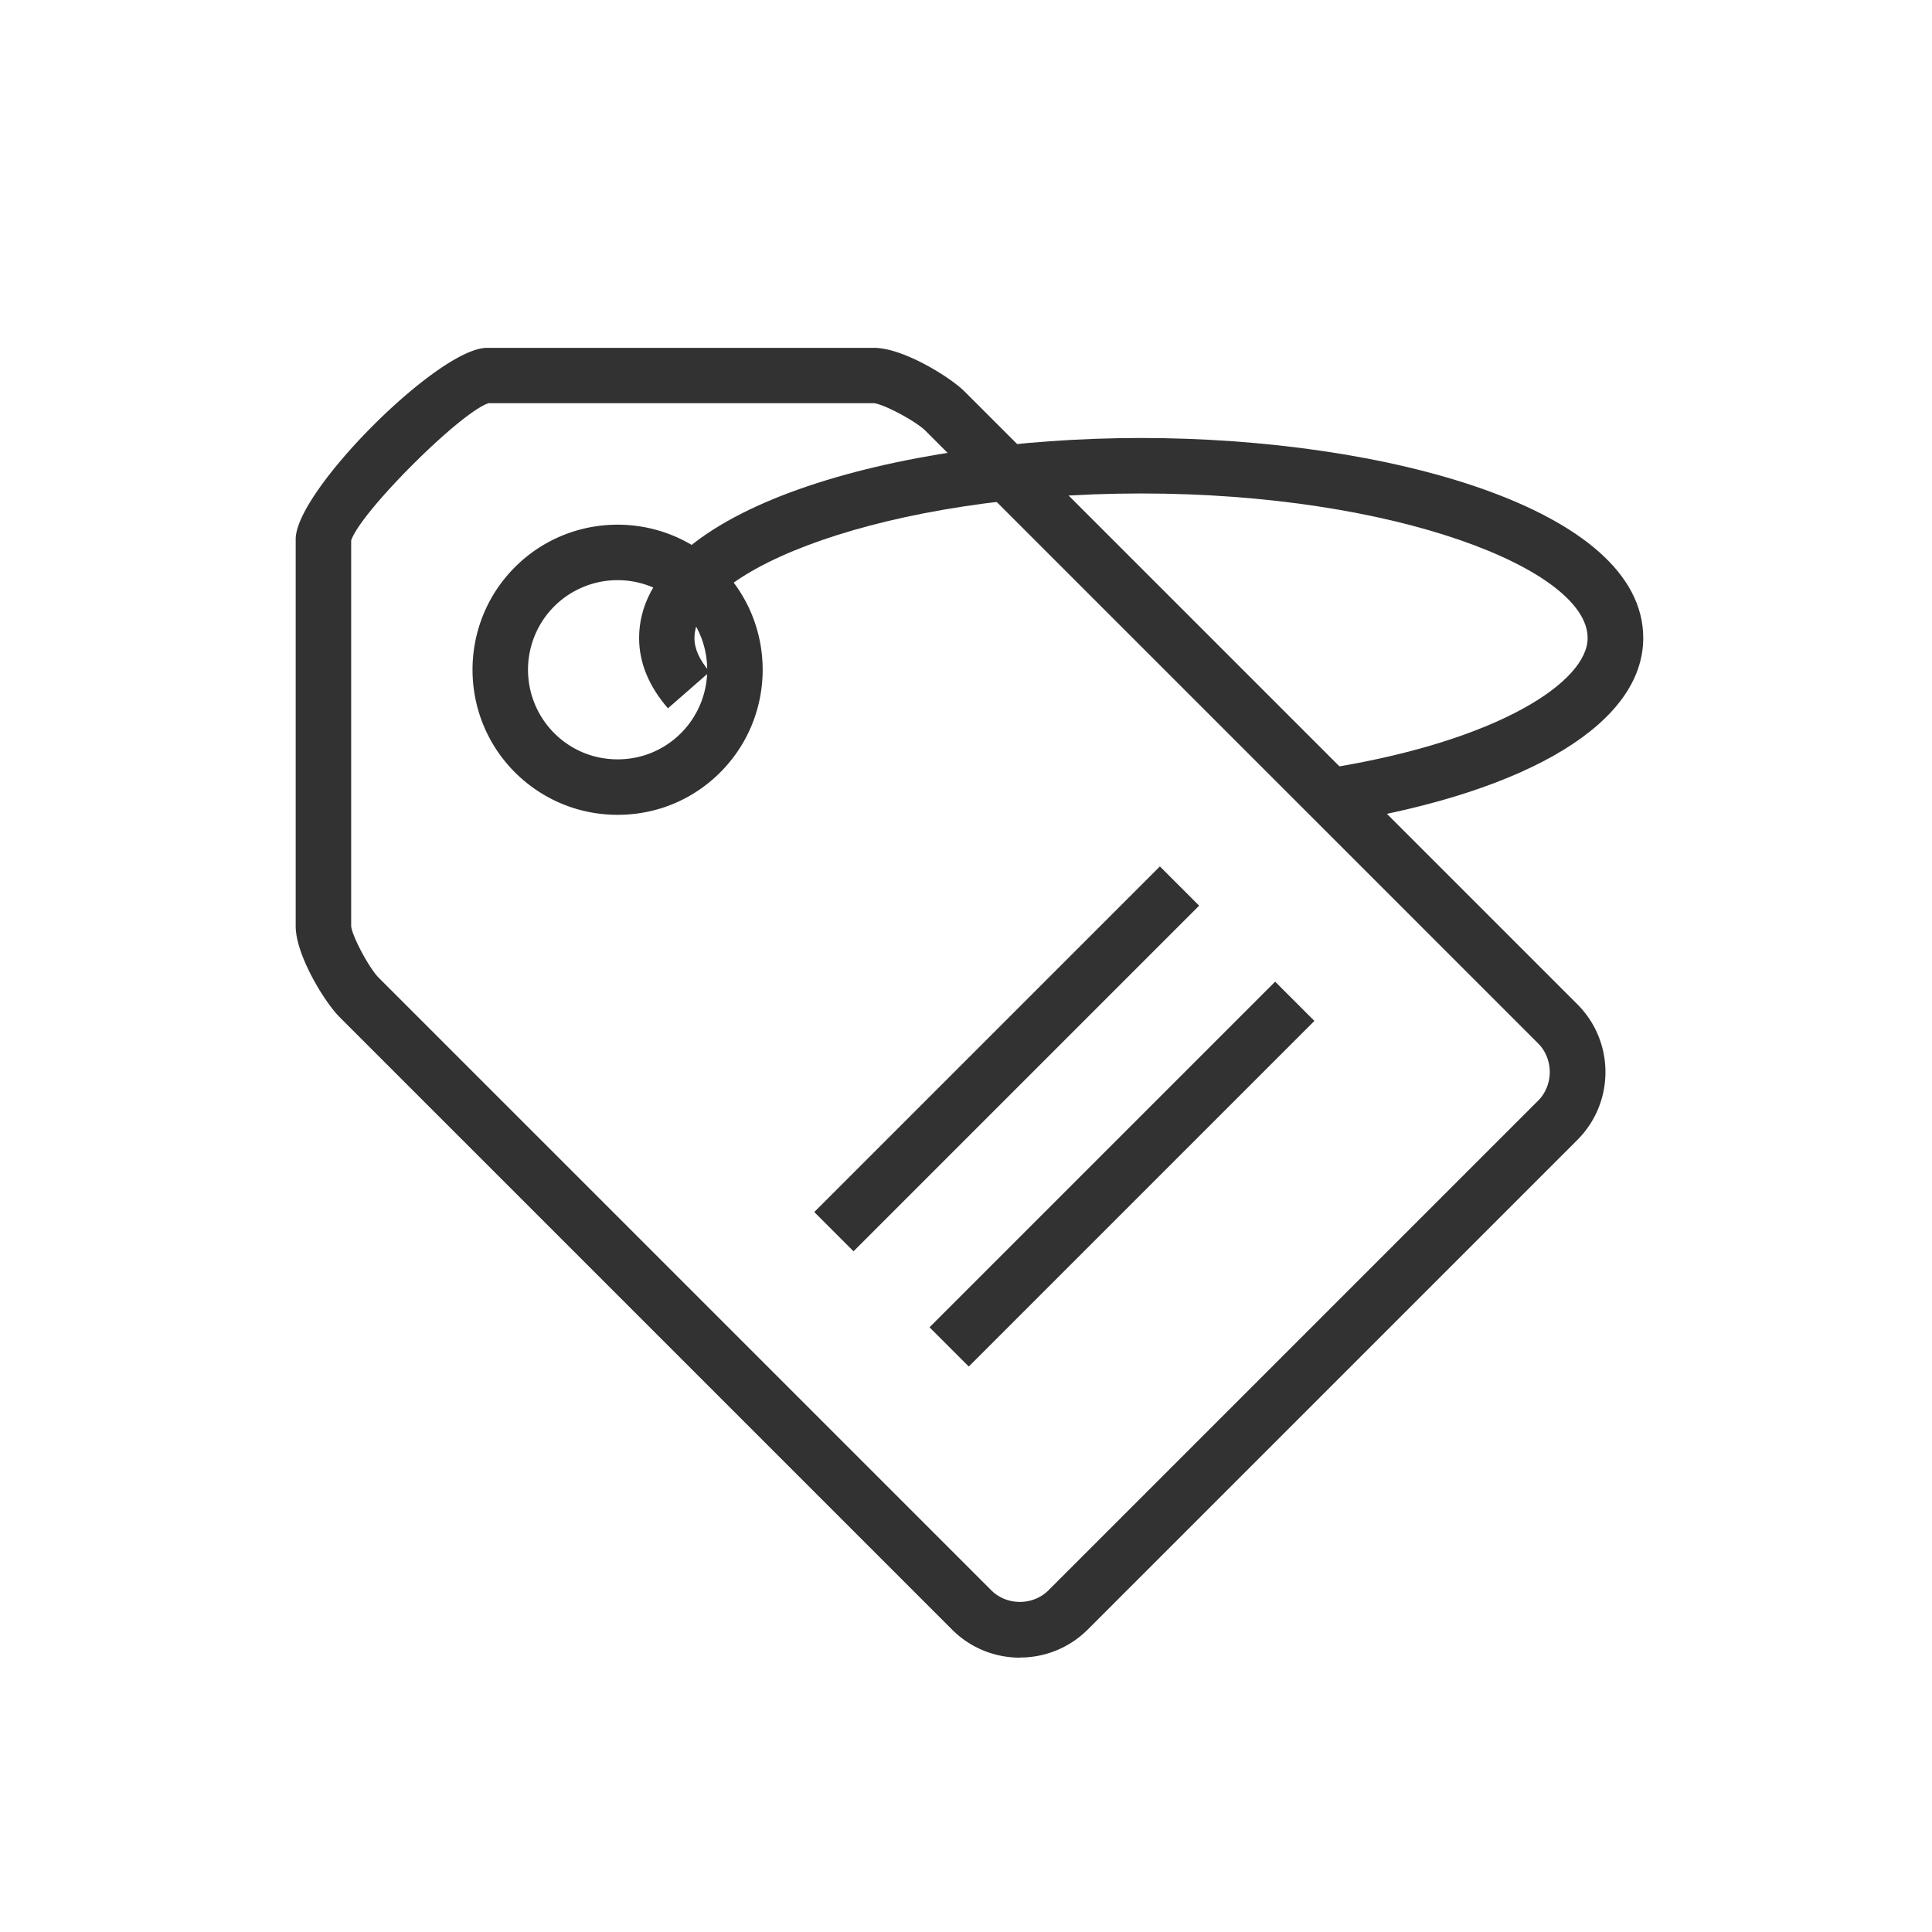 <svg id="Vrstva_2" xmlns="http://www.w3.org/2000/svg" viewBox="0 0 139.3 139.3"><defs><style>.cls-1{fill:#323232}</style></defs><g id="Vrstva_1-2"><path class="cls-1" d="M73.54 119.52c-1.77 0-3.54-.67-4.89-2.02L24.48 73.33c-1.08-1.08-3.16-4.47-3.16-6.55V38.87c0-3.48 10.31-13.79 13.79-13.79h27.91c2.07 0 5.46 2.08 6.54 3.16l44.17 44.17c2.7 2.7 2.7 7.08 0 9.78l-35.3 35.3a6.889 6.889 0 0 1-4.89 2.02ZM25.32 38.98v27.79c.05.69 1.29 3.03 1.98 3.72l44.17 44.17c1.12 1.12 3.01 1.12 4.13 0l35.3-35.3c1.12-1.12 1.12-3.01 0-4.13L66.73 31.06c-.69-.69-3.03-1.94-3.74-1.99H35.23c-2.05.66-9.25 7.86-9.91 9.9Zm-.02.06Zm19.23 19.71c-2.79 0-5.42-1.09-7.4-3.06-4.08-4.08-4.08-10.72 0-14.8s10.72-4.08 14.8 0 4.08 10.72 0 14.8c-1.98 1.98-4.6 3.06-7.4 3.06Zm-4.57-15.03a6.47 6.47 0 0 0 0 9.14c1.22 1.22 2.84 1.89 4.57 1.89s3.35-.67 4.57-1.89a6.47 6.47 0 0 0 0-9.14 6.47 6.47 0 0 0-9.14 0Z"/><path class="cls-1" d="m69.85 98.53-2.83-2.83 24.92-24.92 2.83 2.83-24.92 24.92Zm-8.31-8.31-2.83-2.83 24.92-24.92 2.83 2.83-24.92 24.92Zm35.19-30.93-.65-3.95c12.07-1.99 18.39-6.21 18.39-9.34 0-4.92-13.77-10.42-32.2-10.42s-32.2 5.5-32.2 10.42c0 .78.37 1.6 1.1 2.44l-3.01 2.63c-1.38-1.59-2.08-3.29-2.08-5.07 0-9.37 18.65-14.42 36.2-14.42s36.2 5.05 36.2 14.42c0 6.07-8.13 11.04-21.74 13.29Z"/><path style="fill:none" d="M0 0h139.3v139.3H0z"/></g></svg>